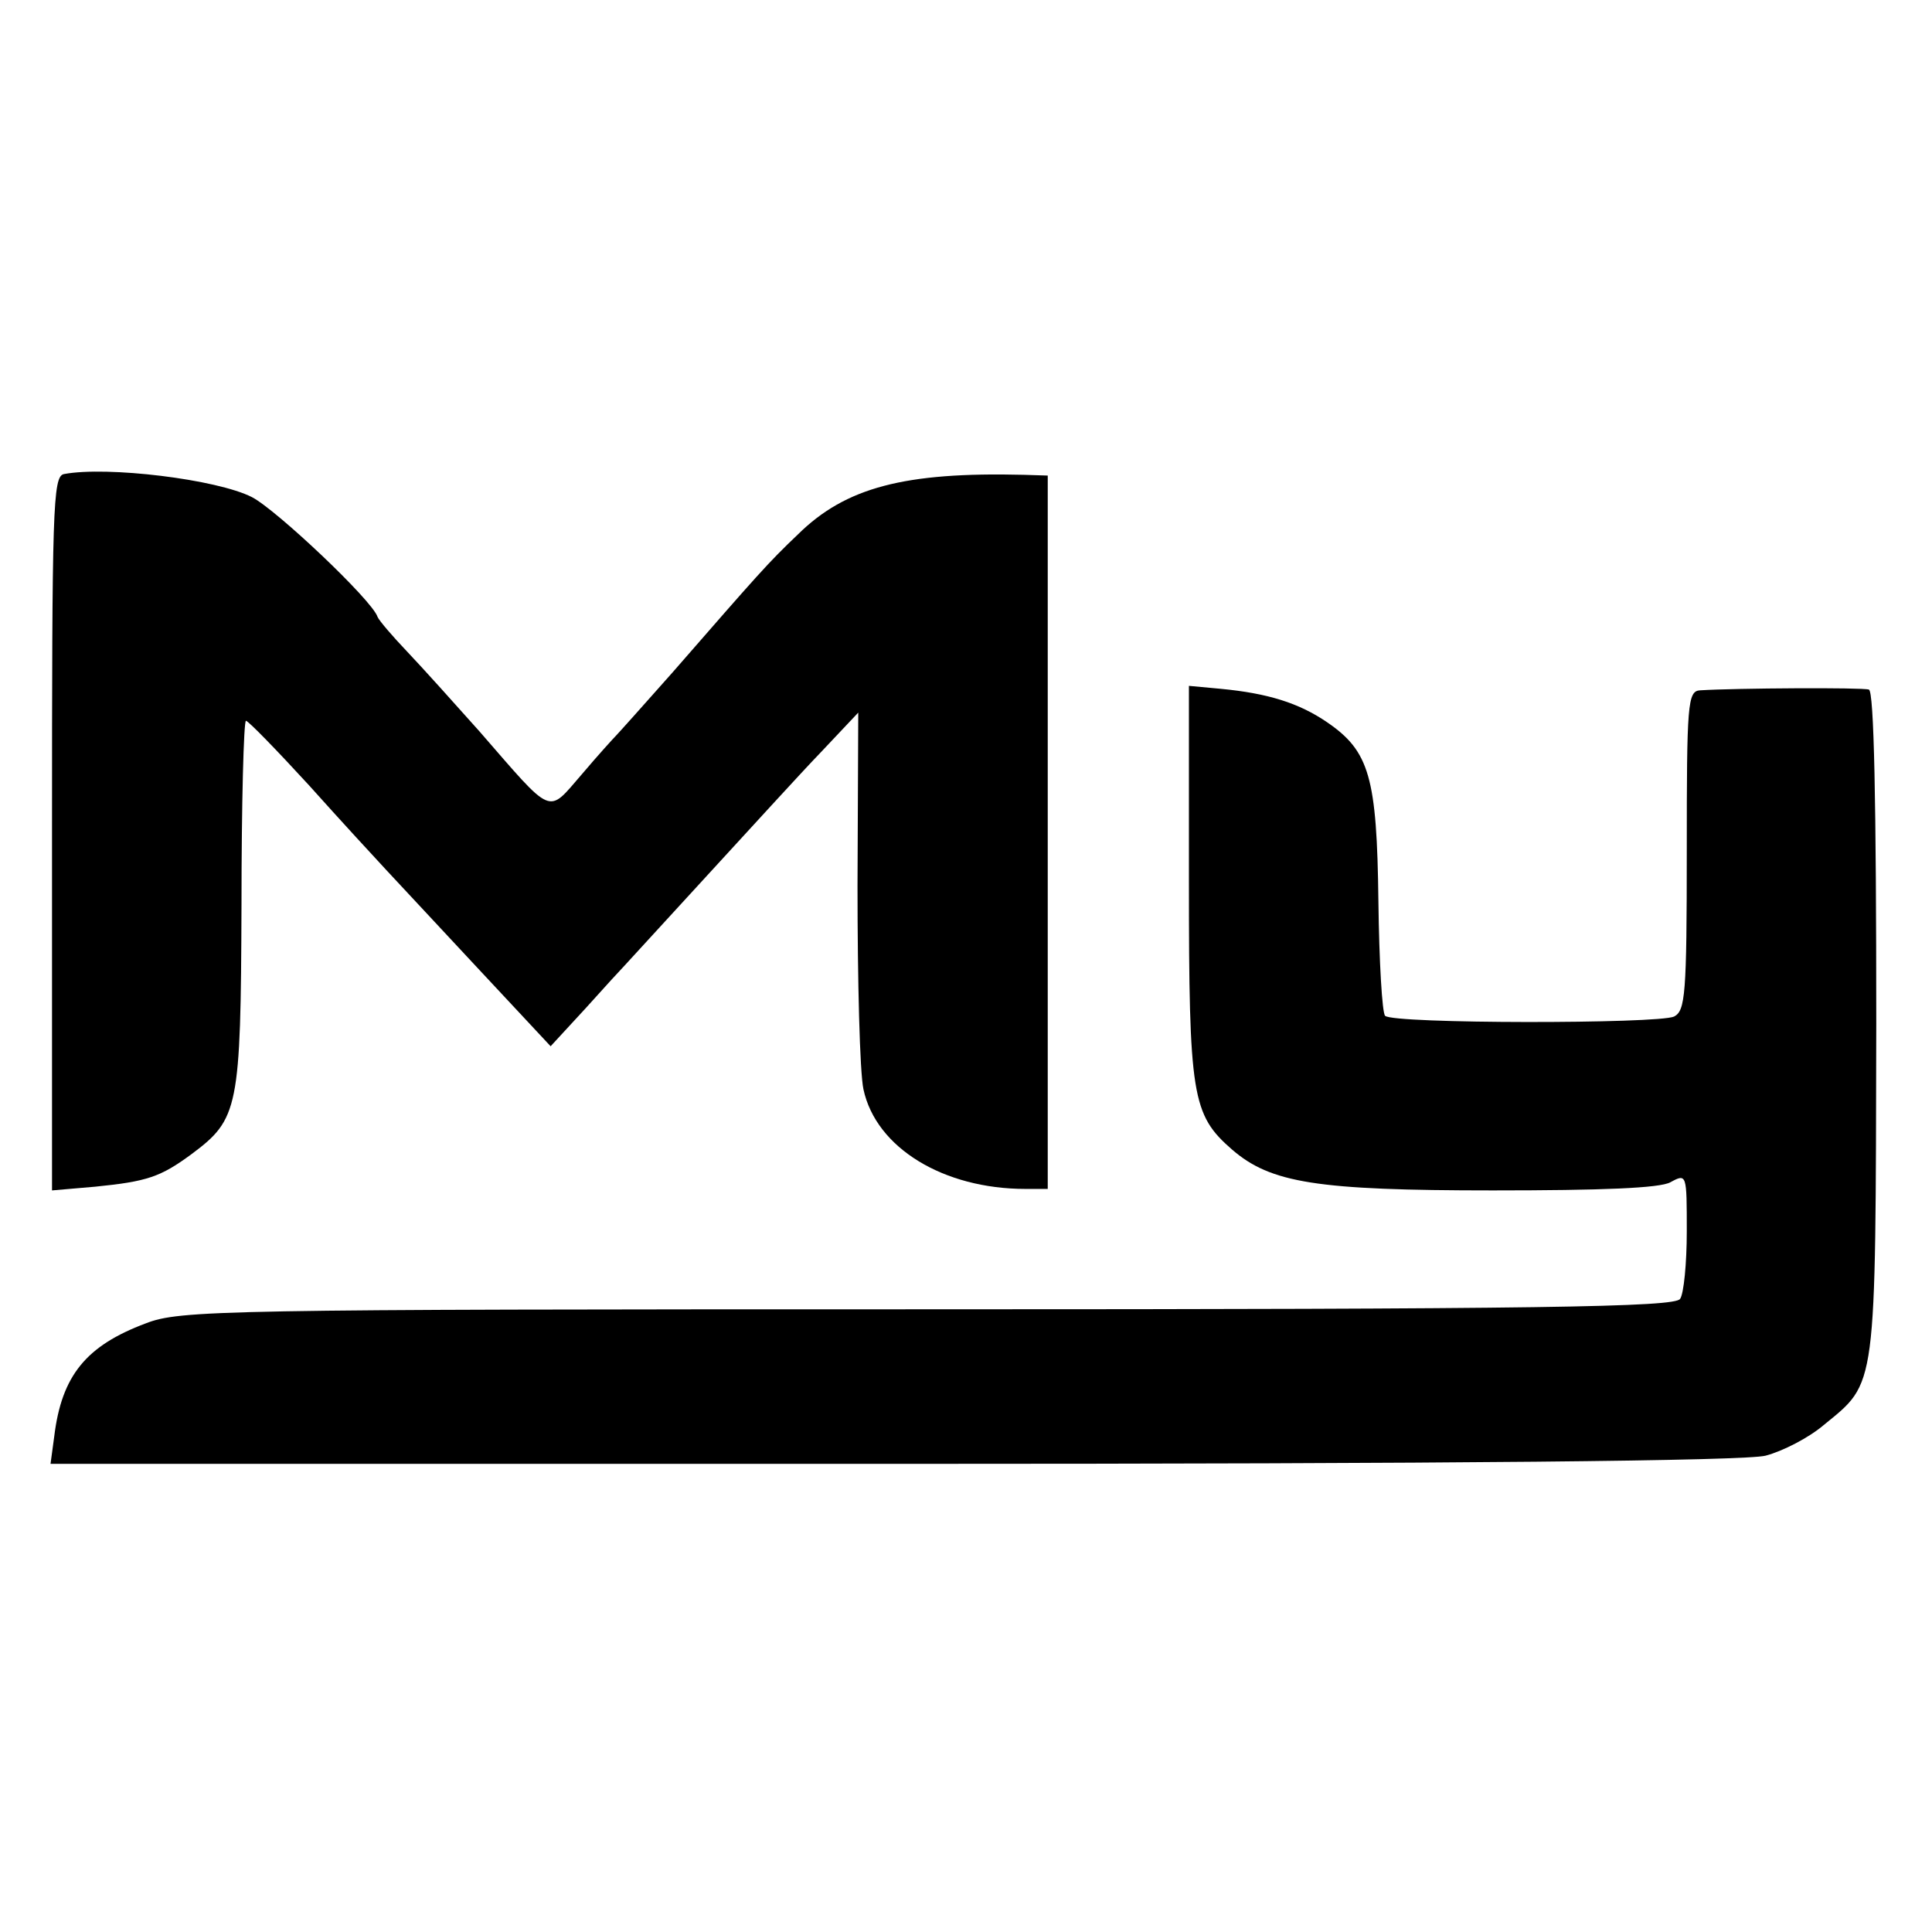 <?xml version="1.0" standalone="no"?>
<!DOCTYPE svg PUBLIC "-//W3C//DTD SVG 20010904//EN"
 "http://www.w3.org/TR/2001/REC-SVG-20010904/DTD/svg10.dtd">
<svg version="1.0" xmlns="http://www.w3.org/2000/svg"
 width="260pt" height="260pt" viewBox="0 0 260 260"
 preserveAspectRatio="xMidYMid meet">
<g transform="translate(0,260) scale(0.1,-0.1)"
fill="#000000" stroke="none">
<path d="M86 1962 c-15 -3 -16 -46 -16 -484 l0 -480 58 5 c70 7 88 13 130 44
63 47 66 61 67 335 0 137 3 248 6 248 3 0 41 -39 85 -87 43 -48 90 -99 104
-114 14 -15 69 -74 123 -132 l98 -105 47 51 c26 29 49 54 52 57 3 3 52 57 110
120 58 63 127 139 155 168 l50 53 -1 -233 c0 -128 3 -251 8 -274 17 -79 108
-134 218 -134 l30 0 0 480 0 480 -32 1 c-161 4 -240 -17 -304 -80 -41 -39 -53
-53 -169 -186 -39 -44 -73 -82 -76 -85 -3 -3 -24 -26 -46 -52 -47 -54 -37 -58
-138 58 -33 37 -77 86 -97 107 -20 21 -38 42 -40 47 -7 22 -136 144 -169 161
-47 24 -195 42 -253 31z"/>
<path d="M1600 1413 c0 -288 4 -313 58 -360 52 -45 114 -55 351 -55 146 0 225
3 239 11 22 12 22 11 22 -66 0 -43 -4 -84 -9 -91 -7 -11 -183 -14 -1012 -14
-952 0 -1007 -1 -1053 -19 -80 -30 -113 -70 -123 -152 l-5 -37 1134 0 c766 0
1146 4 1174 11 23 6 58 24 78 41 72 59 70 42 71 540 0 299 -3 449 -10 450 -9
3 -179 2 -227 -1 -17 -1 -18 -18 -18 -216 0 -194 -2 -215 -17 -223 -21 -10
-379 -10 -389 1 -4 4 -8 73 -9 154 -2 167 -12 202 -69 241 -38 26 -80 39 -143
45 l-43 4 0 -264z"/>
</g>
</svg>
